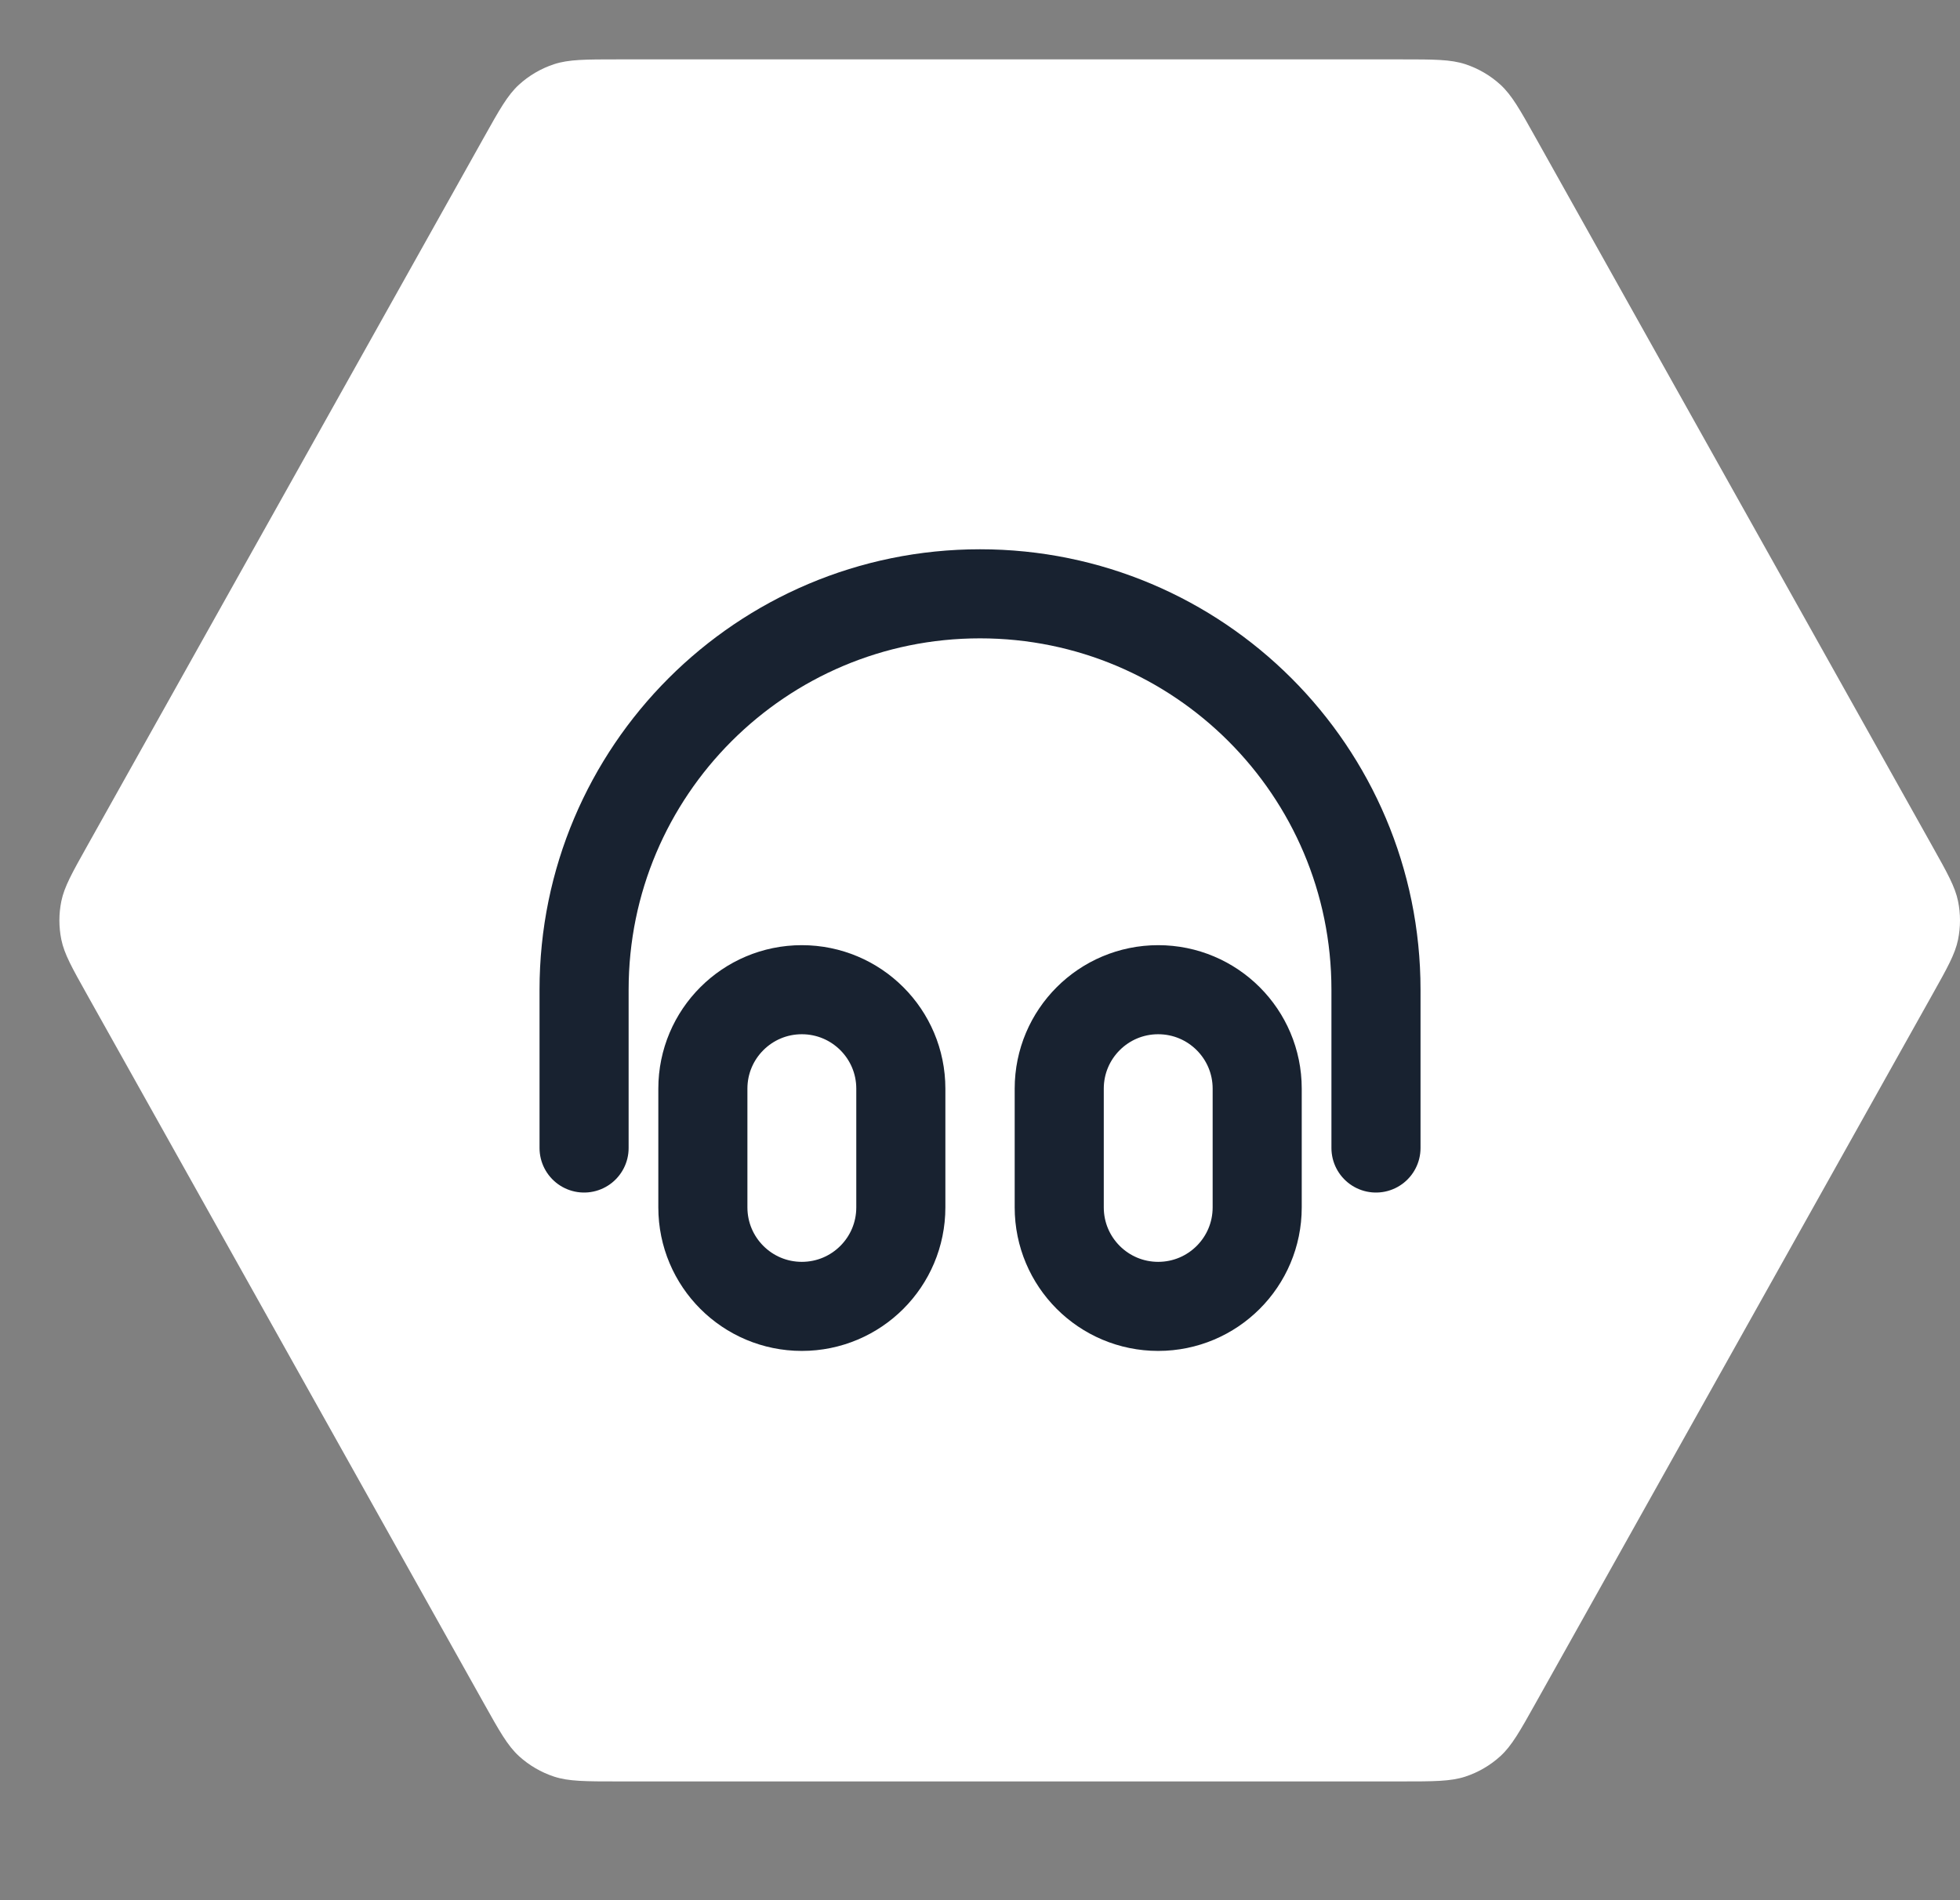 <svg width="33" height="32" viewBox="0 0 33 32" fill="none" xmlns="http://www.w3.org/2000/svg">
<rect x="0" y="0" width="33" height="32" fill="#808080" stroke="none"/>
<path d="M32.533 14.248C32.789 14.705 32.917 14.934 32.967 15.175C33.011 15.39 33.011 15.61 32.967 15.825C32.917 16.067 32.789 16.295 32.533 16.752L25.859 28.674C25.589 29.157 25.454 29.398 25.262 29.574C25.092 29.729 24.89 29.847 24.671 29.919C24.423 30 24.145 30 23.588 30H10.412C9.855 30 9.577 30 9.329 29.919C9.11 29.847 8.908 29.729 8.738 29.574C8.546 29.398 8.411 29.157 8.141 28.674L1.467 16.752C1.211 16.295 1.083 16.067 1.033 15.825C0.989 15.61 0.989 15.39 1.033 15.175C1.083 14.934 1.211 14.705 1.467 14.248L8.141 2.326C8.411 1.843 8.546 1.602 8.738 1.426C8.908 1.271 9.11 1.153 9.329 1.081C9.577 1 9.855 1 10.412 1L23.588 1C24.145 1 24.423 1 24.671 1.081C24.89 1.153 25.092 1.271 25.262 1.426C25.454 1.602 25.589 1.843 25.859 2.326L32.533 14.248Z" fill="white"/>
<path d="M23.167 19.333V16.667C23.167 12.985 20.182 10 16.5 10C12.818 10 9.834 12.985 9.834 16.667V19.333M13.5 22C12.58 22 11.834 21.254 11.834 20.333V18.333C11.834 17.413 12.58 16.667 13.5 16.667C14.421 16.667 15.167 17.413 15.167 18.333V20.333C15.167 21.254 14.421 22 13.5 22ZM19.5 22C18.58 22 17.834 21.254 17.834 20.333V18.333C17.834 17.413 18.58 16.667 19.5 16.667C20.421 16.667 21.167 17.413 21.167 18.333V20.333C21.167 21.254 20.421 22 19.5 22Z" stroke="#182230" stroke-width="1.5" stroke-linecap="round" stroke-linejoin="round"/>
</svg>
